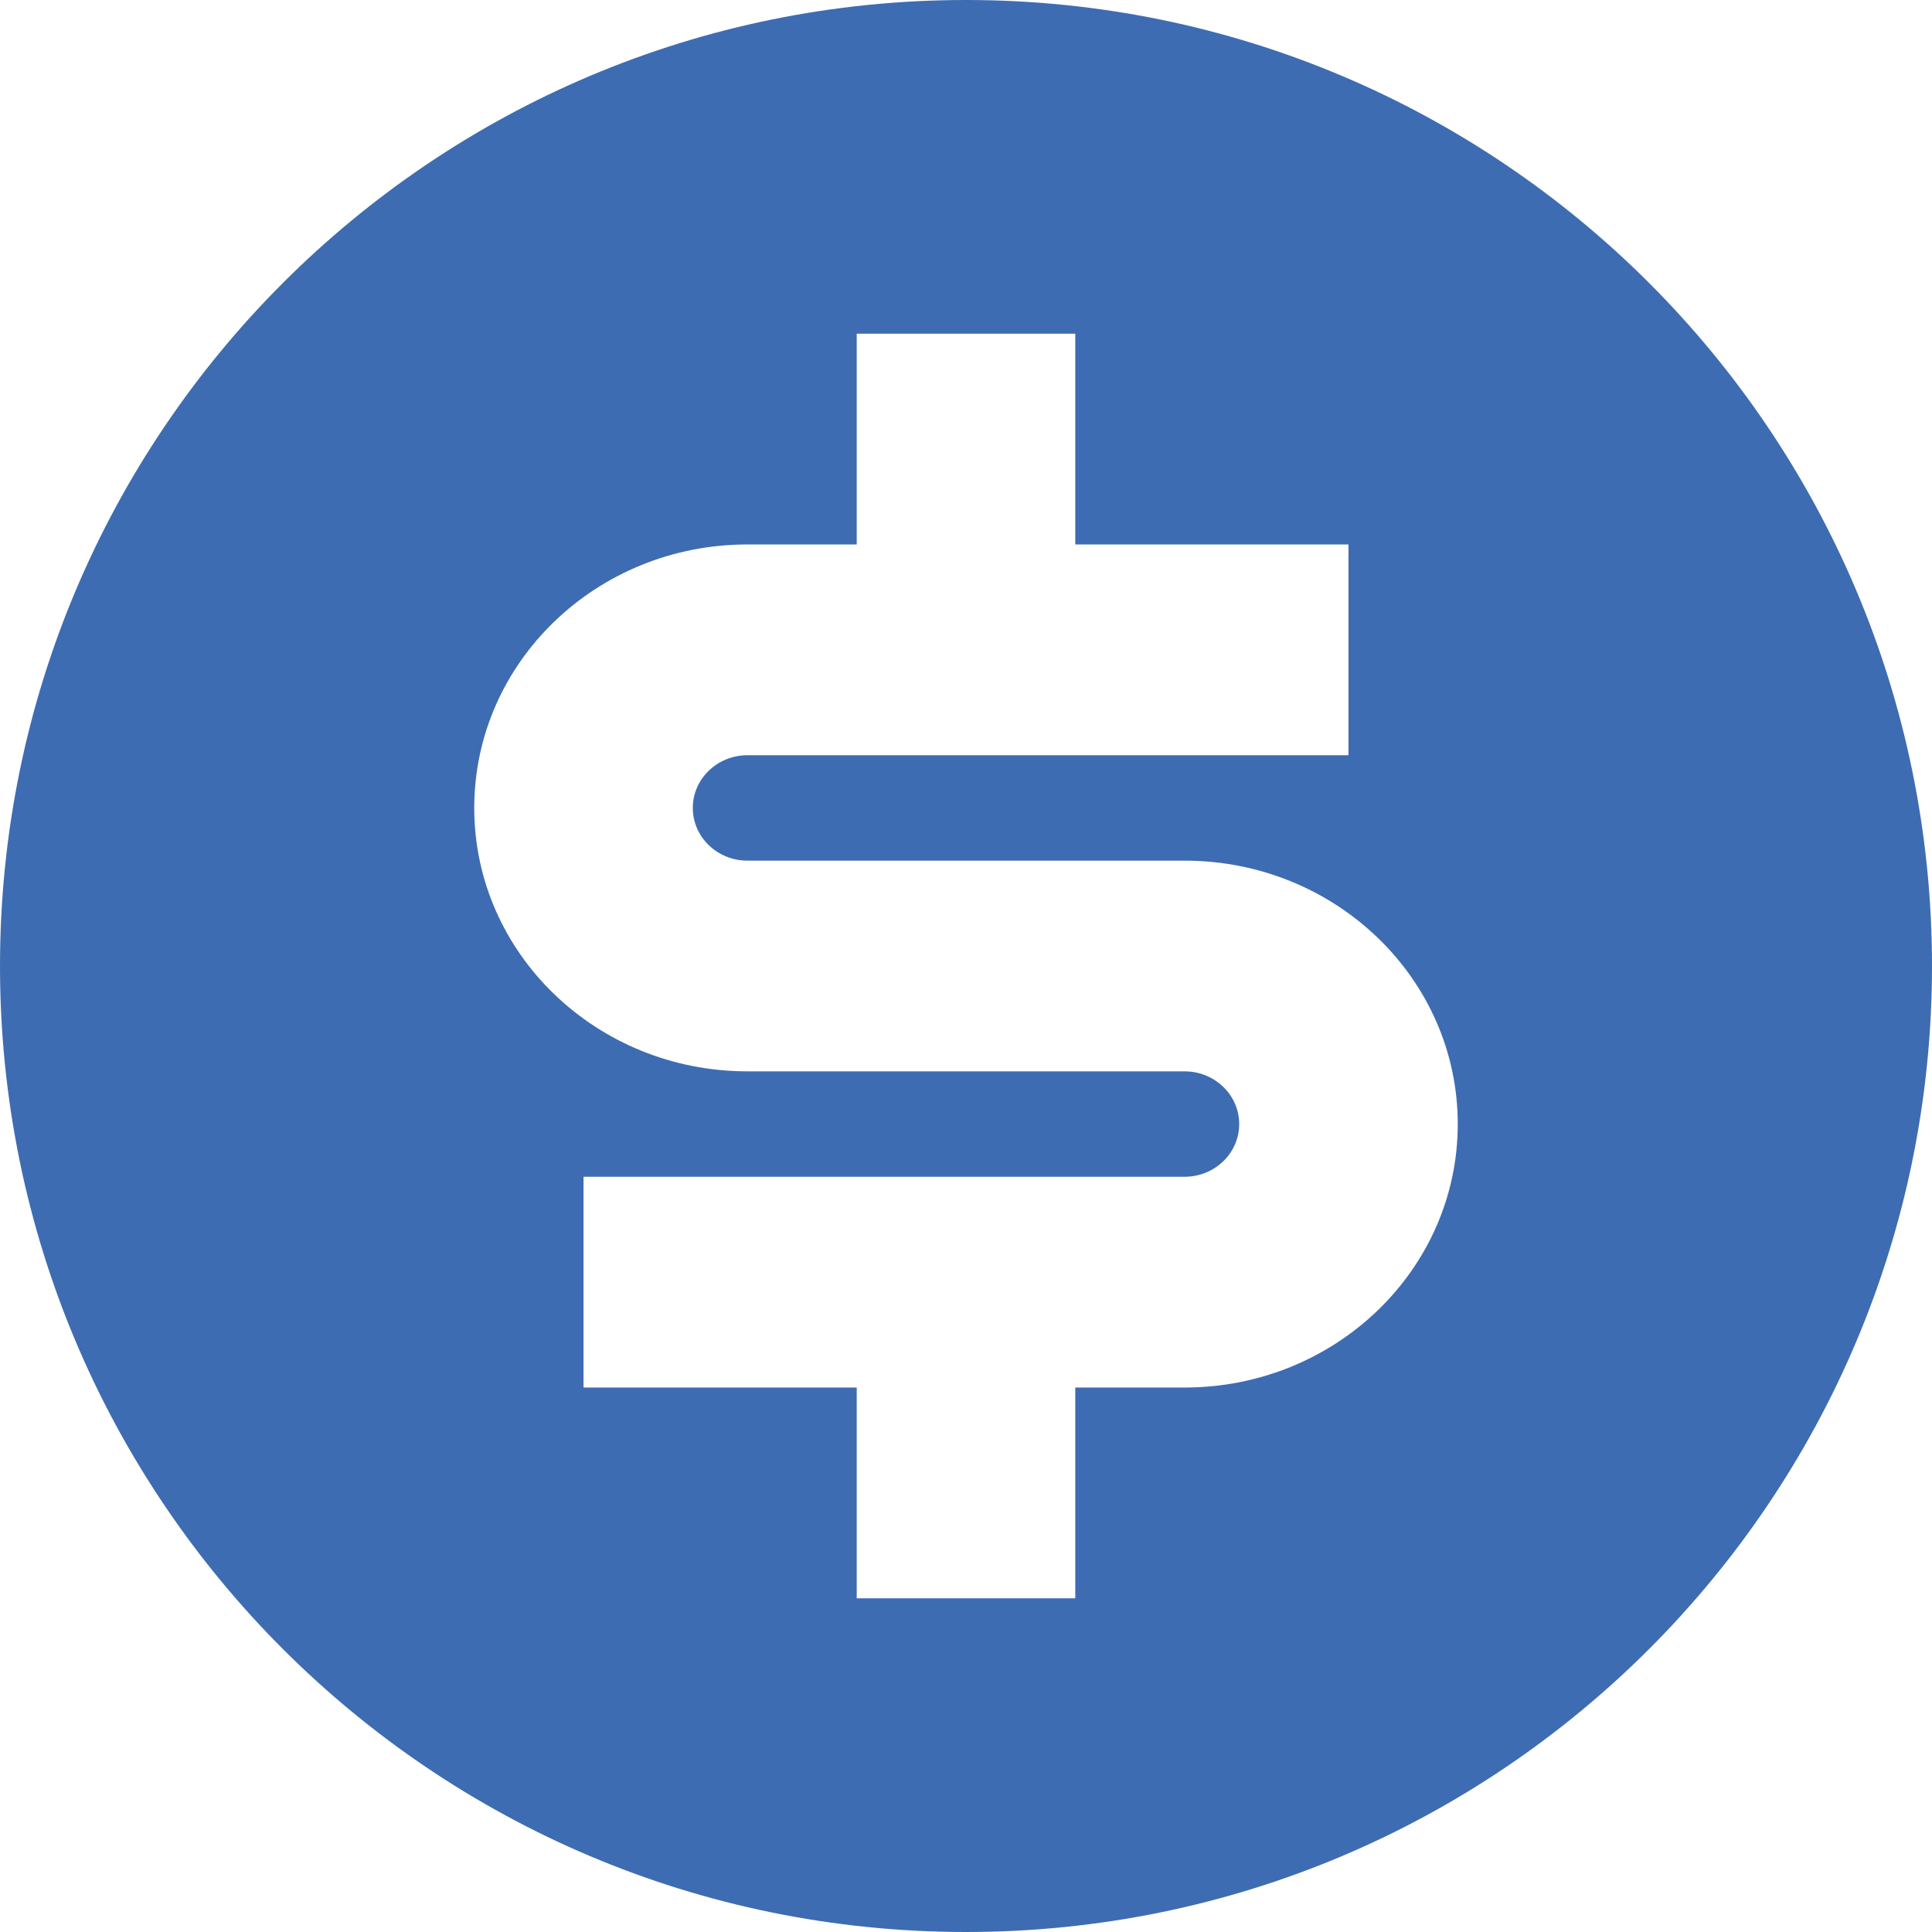 <svg width="32" height="32" viewBox="0 0 32 32" fill="none" xmlns="http://www.w3.org/2000/svg">
<path id="Shape" fill-rule="evenodd" clip-rule="evenodd" d="M32 16C32 24.837 24.837 32 16 32C7.163 32 0 24.837 0 16C0 7.163 7.163 0 16 0C24.837 0 32 7.163 32 16ZM19.62 19.491H9.665V22.982H14.19V26.473H17.81V22.982H19.62C22.119 22.982 24.145 21.028 24.145 18.618C24.145 16.208 22.119 14.255 19.62 14.255H12.38C11.88 14.255 11.475 13.864 11.475 13.382C11.475 12.9 11.88 12.509 12.38 12.509H22.335V9.018H17.81V5.527H14.19V9.018H12.38C9.881 9.018 7.855 10.972 7.855 13.382C7.855 15.792 9.881 17.745 12.38 17.745H19.62C20.12 17.745 20.525 18.136 20.525 18.618C20.525 19.1 20.12 19.491 19.62 19.491Z" fill="#3E6CB2"/>
</svg>
